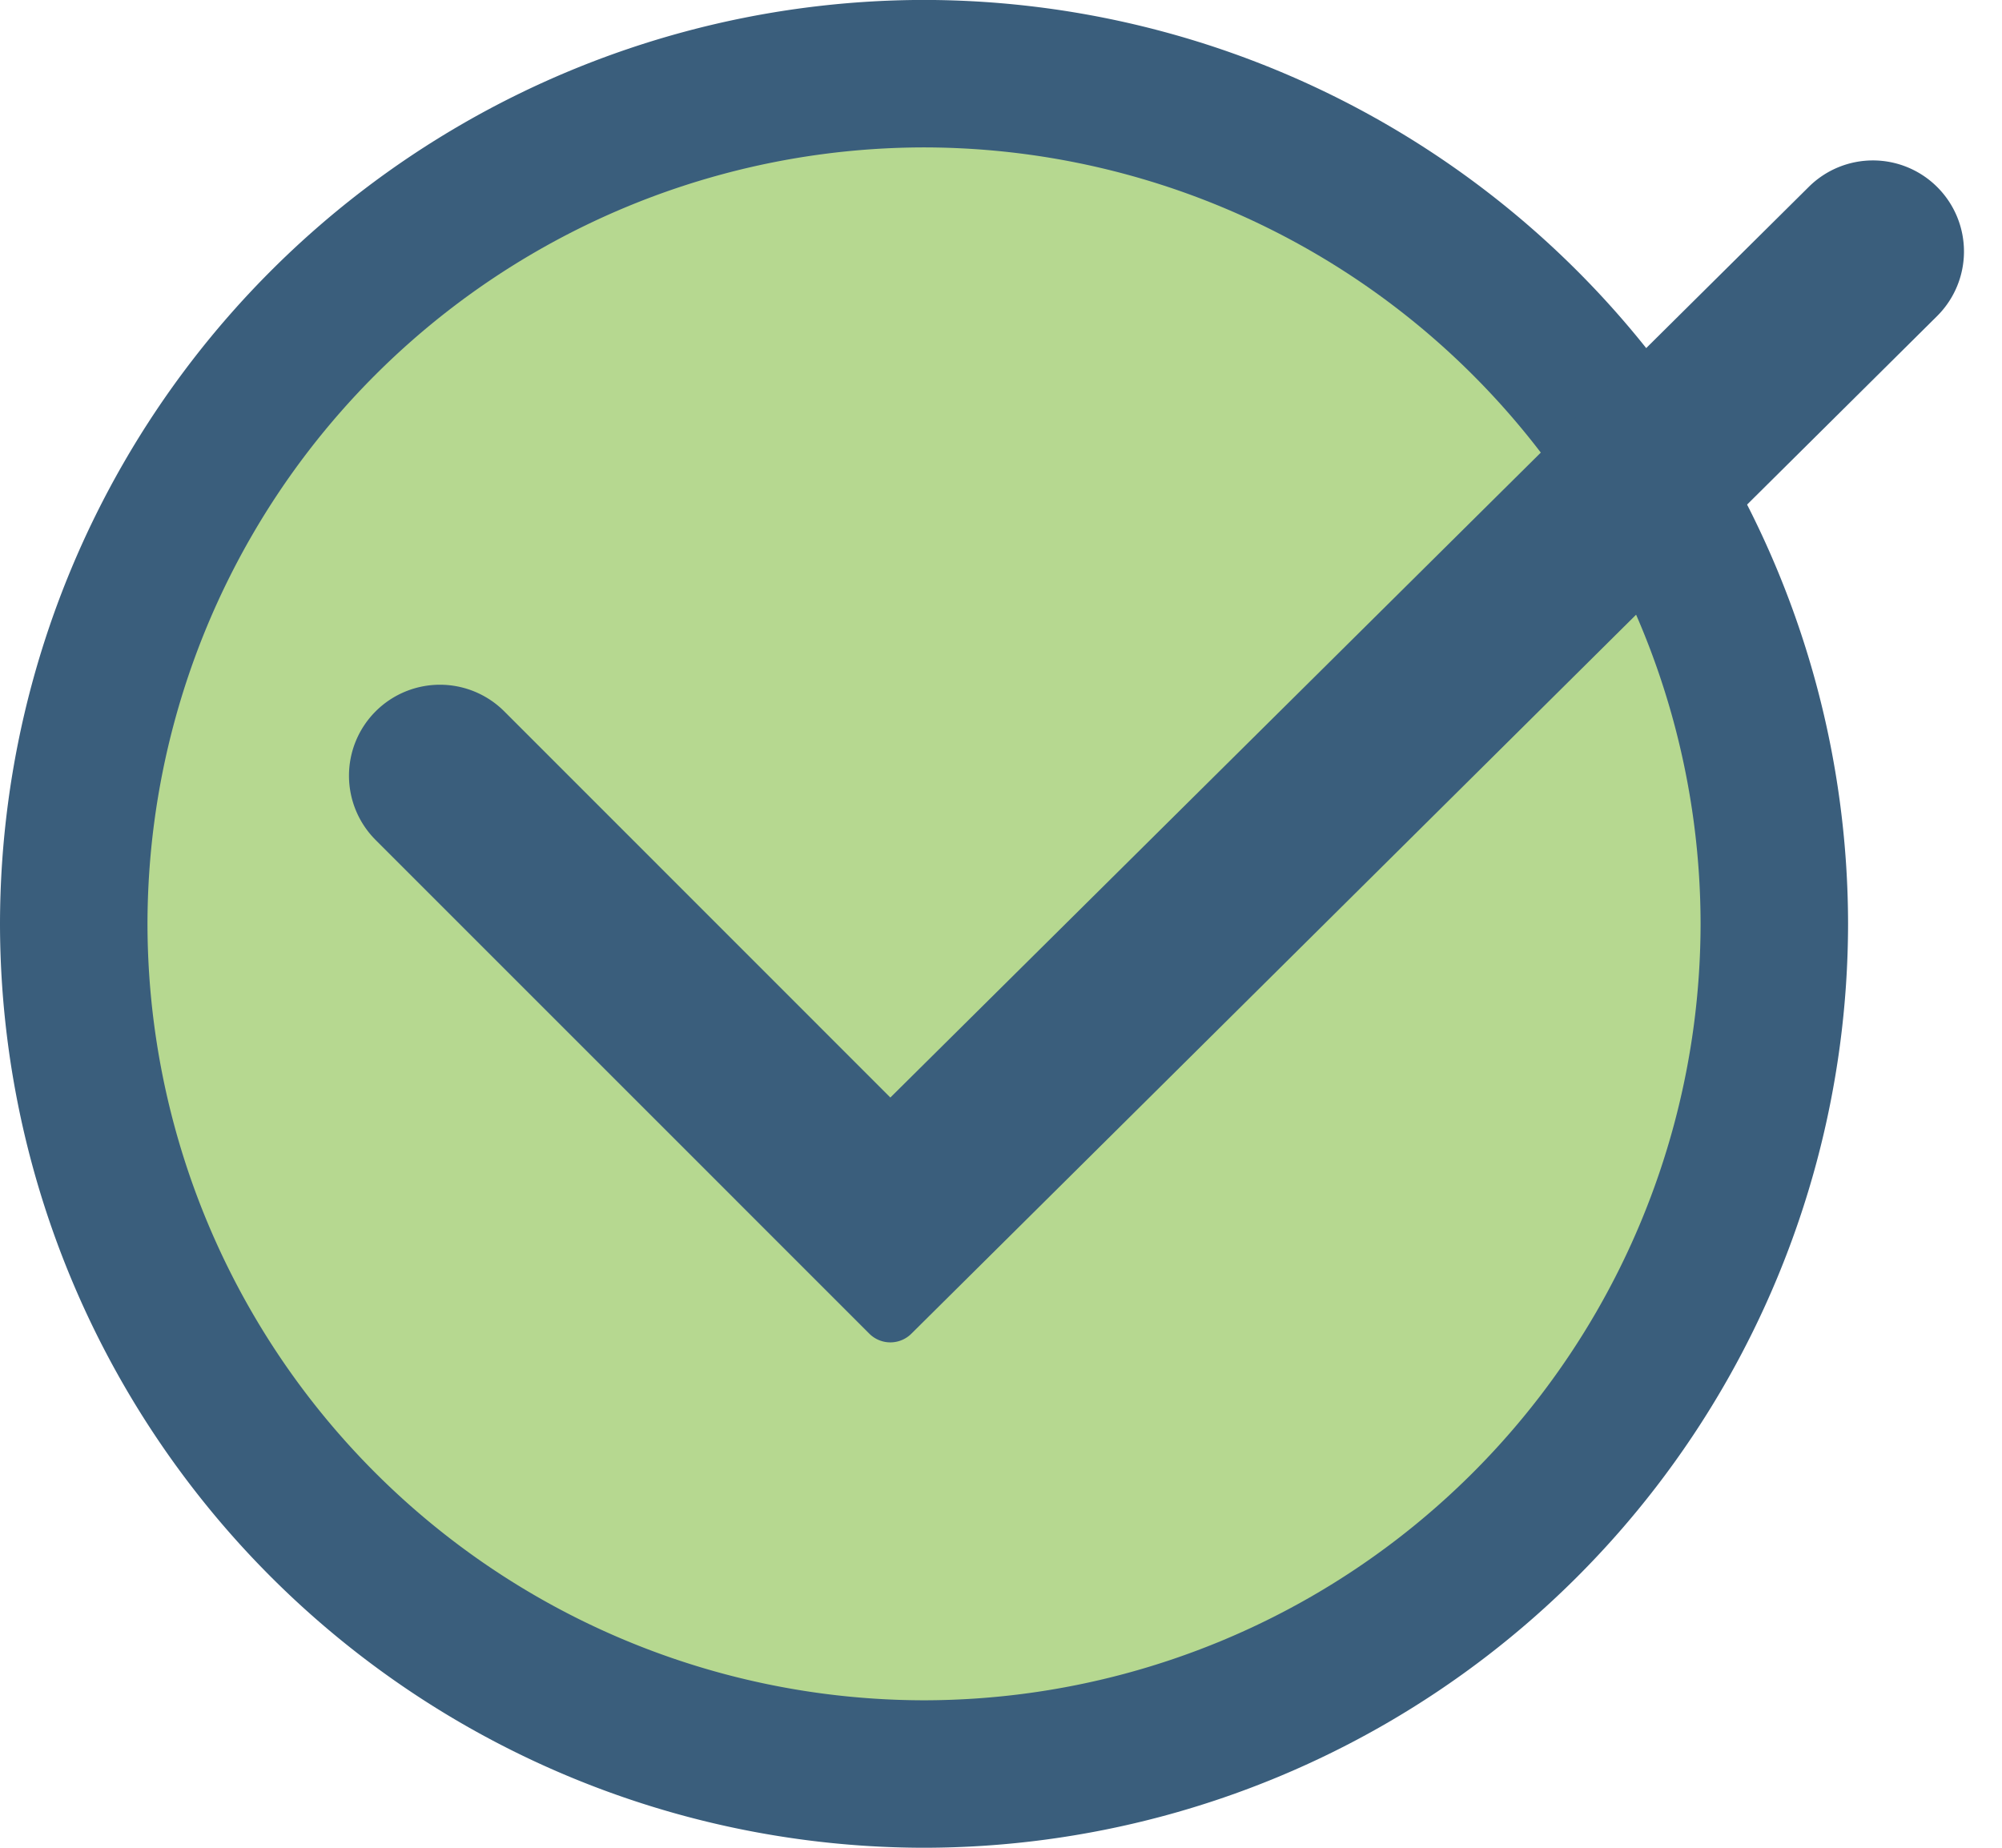 <svg xmlns="http://www.w3.org/2000/svg" xmlns:xlink="http://www.w3.org/1999/xlink" width="31.383" height="28.969" viewBox="0 0 31.383 28.969">
  <defs>
    <clipPath id="clip-path">
      <rect id="Rectangle_1643" data-name="Rectangle 1643" width="31.383" height="28.969" fill="none"/>
    </clipPath>
  </defs>
  <g id="icon-green-checkmark" transform="translate(56.435 31.243)">
    <g id="Group_1159" data-name="Group 1159" transform="translate(-56.435 -31.243)" clip-path="url(#clip-path)">
      <g id="Group_1158" data-name="Group 1158" transform="translate(0 0)">
        <g id="Group_1157" data-name="Group 1157" clip-path="url(#clip-path)">
          <path id="Path_3278" data-name="Path 3278" d="M-28.856-16.993A13.328,13.328,0,0,1-42.185-3.664,13.328,13.328,0,0,1-55.514-16.993,13.328,13.328,0,0,1-42.185-30.322,13.328,13.328,0,0,1-28.856-16.993" transform="translate(56.67 31.478)" fill="#b6d890"/>
          <path id="Path_3279" data-name="Path 3279" d="M-29.777-16.758A12.185,12.185,0,0,1-41.95-4.585,12.185,12.185,0,0,1-54.123-16.758,12.185,12.185,0,0,1-41.95-28.931,12.185,12.185,0,0,1-29.777-16.758M-41.95-31.243A14.5,14.5,0,0,0-56.435-16.758,14.5,14.5,0,0,0-41.95-2.273,14.5,14.5,0,0,0-27.465-16.758,14.5,14.5,0,0,0-41.95-31.243" transform="translate(56.435 31.242)" fill="#3a5e7c"/>
        </g>
      </g>
      <path id="Path_3280" data-name="Path 3280" d="M-43.591-14.546-49.643-20.6a1.426,1.426,0,0,0-2.017,0h0a1.426,1.426,0,0,0,0,2.016l7.739,7.74a.467.467,0,0,0,.66,0L-27.18-26.8a1.427,1.427,0,0,0,0-2.02h0a1.426,1.426,0,0,0-2.012-.005Z" transform="translate(57.548 31.753)" fill="#3a5e7c"/>
    </g>
  </g>
</svg>

